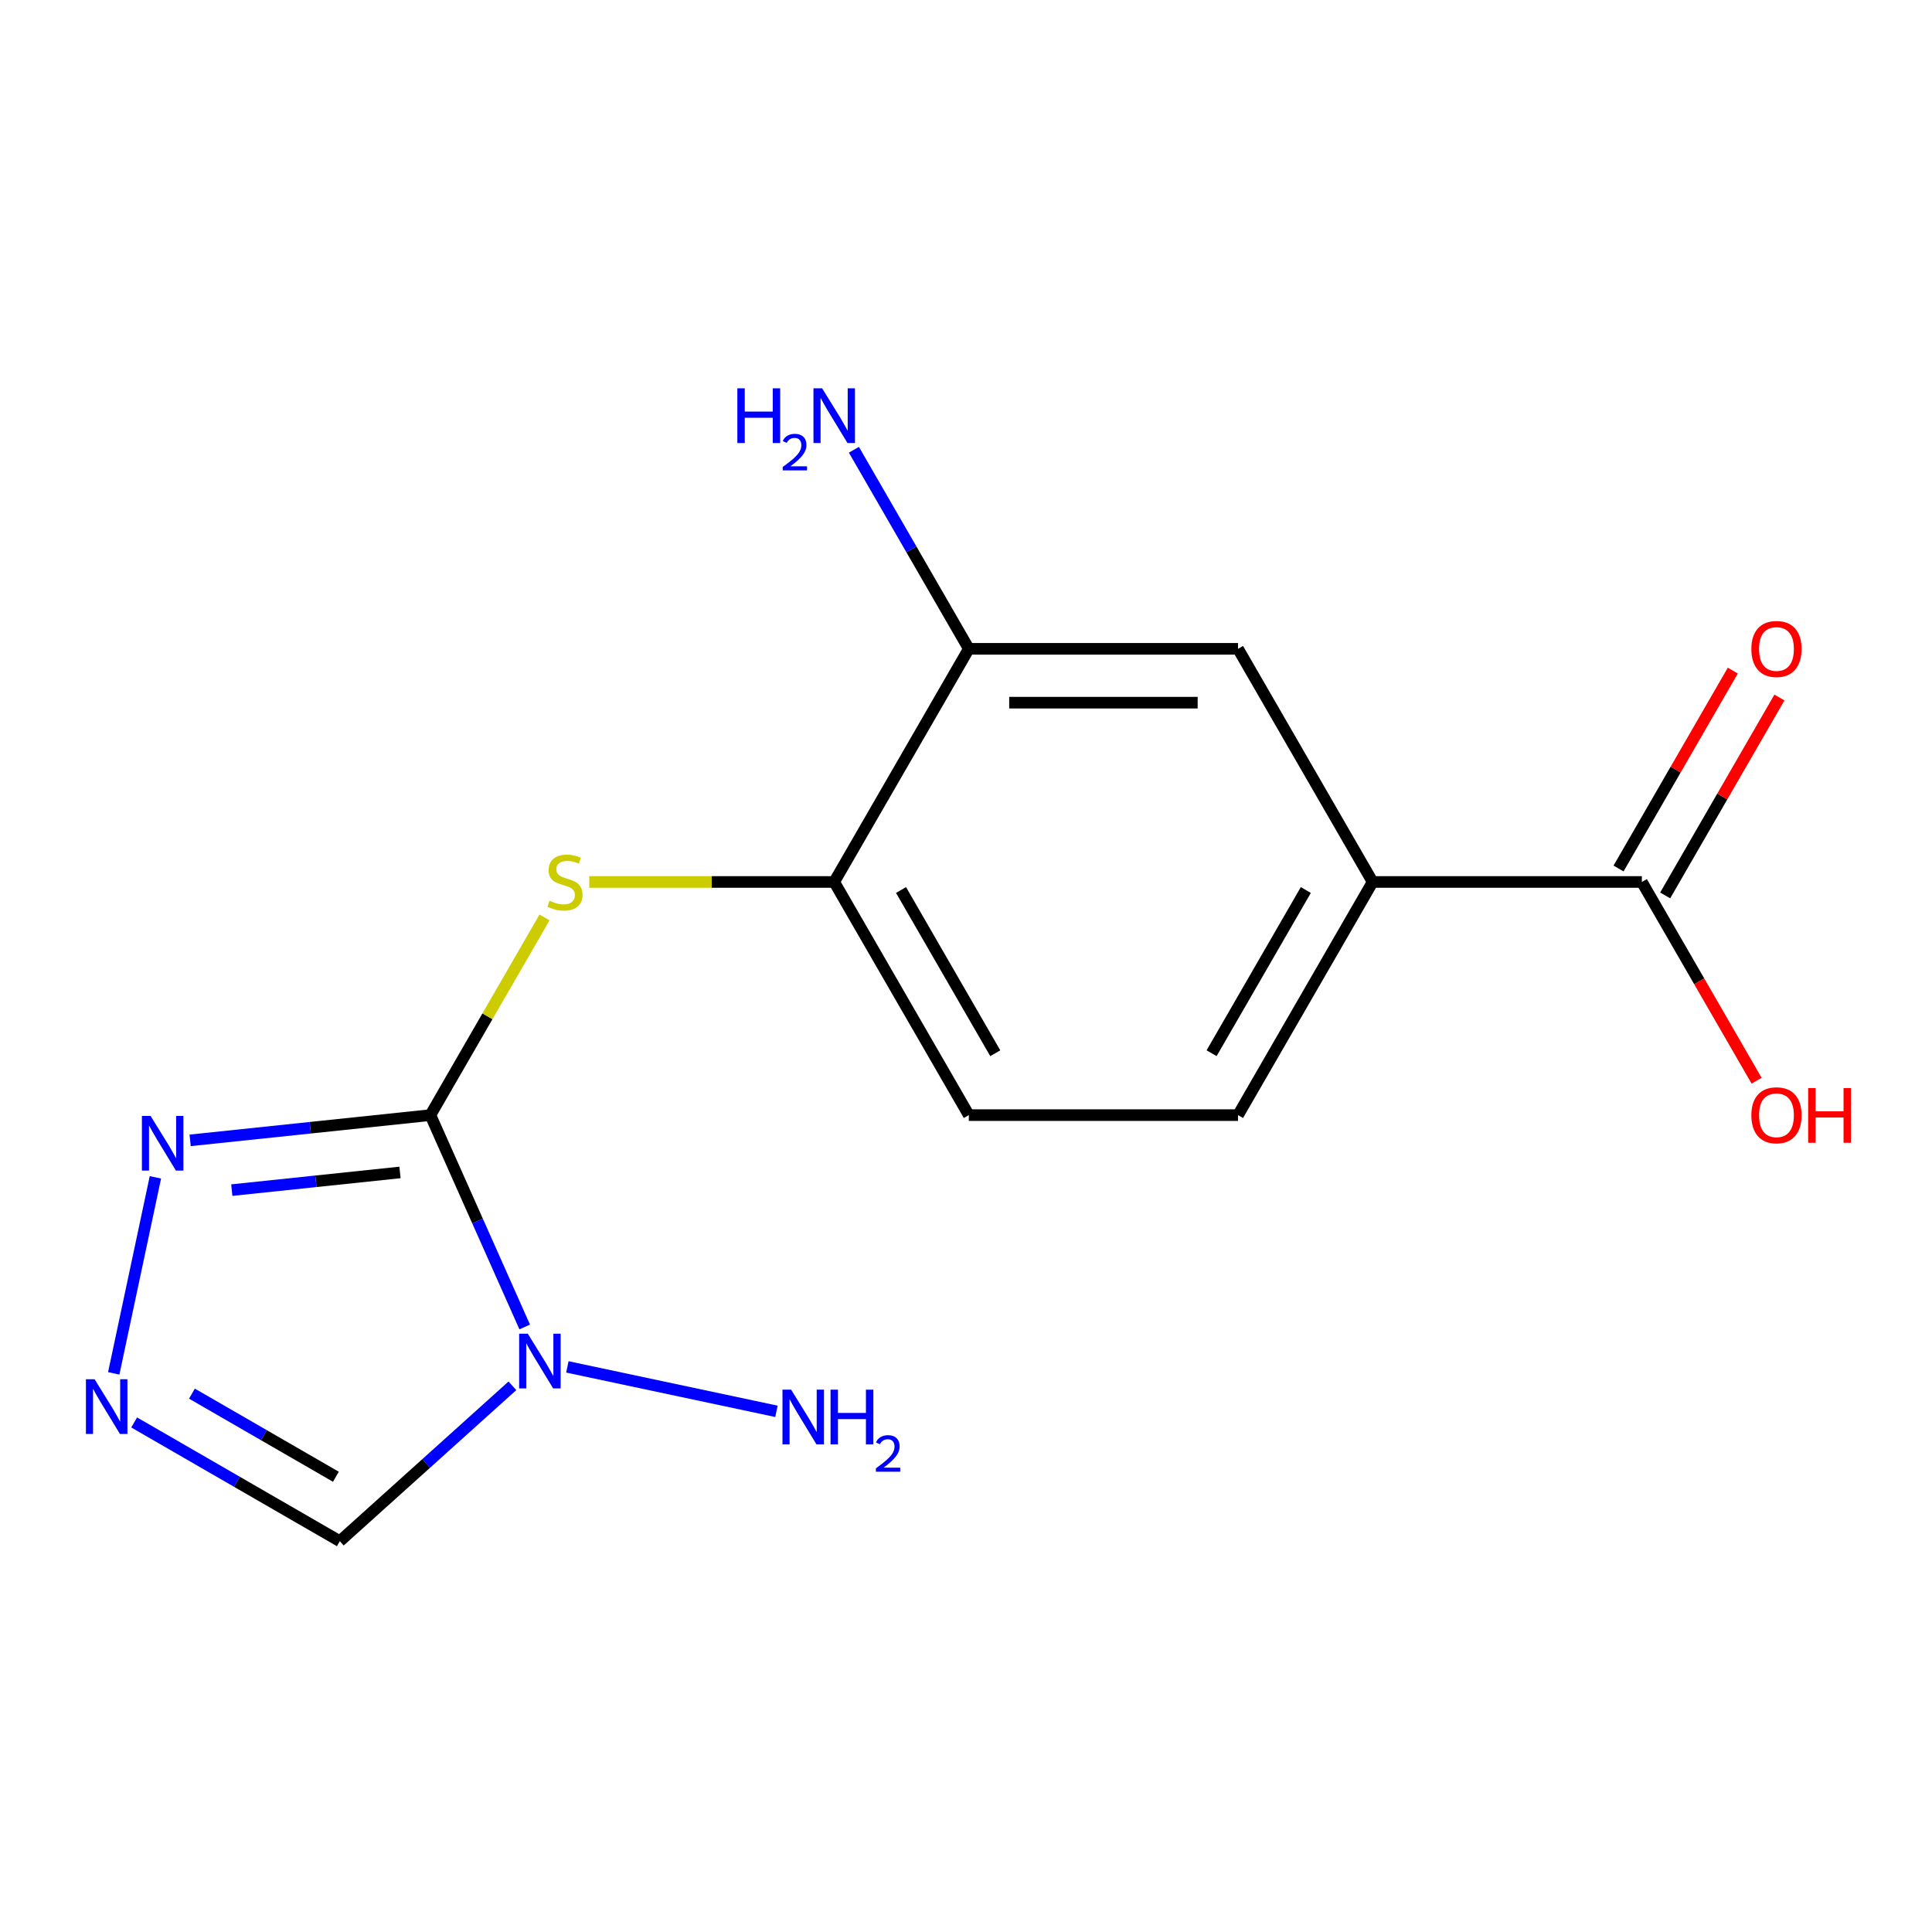 <?xml version='1.0' encoding='iso-8859-1'?>
<svg version='1.1' baseProfile='full'
              xmlns='http://www.w3.org/2000/svg'
                      xmlns:rdkit='http://www.rdkit.org/xml'
                      xmlns:xlink='http://www.w3.org/1999/xlink'
                  xml:space='preserve'
width='1000px' height='1000px' viewBox='0 0 1000 1000'>
<!-- END OF HEADER -->
<rect style='opacity:1.0;fill:#FFFFFF;stroke:none' width='1000' height='1000' x='0' y='0'> </rect>
<path class='bond-0' d='M 222.77,577.181 L 247.181,632.008' style='fill:none;fill-rule:evenodd;stroke:#000000;stroke-width:6px;stroke-linecap:butt;stroke-linejoin:miter;stroke-opacity:1' />
<path class='bond-0' d='M 247.181,632.008 L 271.591,686.835' style='fill:none;fill-rule:evenodd;stroke:#0000FF;stroke-width:6px;stroke-linecap:butt;stroke-linejoin:miter;stroke-opacity:1' />
<path class='bond-1' d='M 222.77,577.181 L 160.591,583.716' style='fill:none;fill-rule:evenodd;stroke:#000000;stroke-width:6px;stroke-linecap:butt;stroke-linejoin:miter;stroke-opacity:1' />
<path class='bond-1' d='M 160.591,583.716 L 98.412,590.252' style='fill:none;fill-rule:evenodd;stroke:#0000FF;stroke-width:6px;stroke-linecap:butt;stroke-linejoin:miter;stroke-opacity:1' />
<path class='bond-1' d='M 207.03,606.858 L 163.504,611.433' style='fill:none;fill-rule:evenodd;stroke:#000000;stroke-width:6px;stroke-linecap:butt;stroke-linejoin:miter;stroke-opacity:1' />
<path class='bond-1' d='M 163.504,611.433 L 119.979,616.007' style='fill:none;fill-rule:evenodd;stroke:#0000FF;stroke-width:6px;stroke-linecap:butt;stroke-linejoin:miter;stroke-opacity:1' />
<path class='bond-3' d='M 222.77,577.181 L 252.305,526.025' style='fill:none;fill-rule:evenodd;stroke:#000000;stroke-width:6px;stroke-linecap:butt;stroke-linejoin:miter;stroke-opacity:1' />
<path class='bond-3' d='M 252.305,526.025 L 281.84,474.868' style='fill:none;fill-rule:evenodd;stroke:#CCCC00;stroke-width:6px;stroke-linecap:butt;stroke-linejoin:miter;stroke-opacity:1' />
<path class='bond-4' d='M 265.223,717.286 L 220.558,757.503' style='fill:none;fill-rule:evenodd;stroke:#0000FF;stroke-width:6px;stroke-linecap:butt;stroke-linejoin:miter;stroke-opacity:1' />
<path class='bond-4' d='M 220.558,757.503 L 175.893,797.719' style='fill:none;fill-rule:evenodd;stroke:#000000;stroke-width:6px;stroke-linecap:butt;stroke-linejoin:miter;stroke-opacity:1' />
<path class='bond-10' d='M 293.67,707.502 L 401.887,730.504' style='fill:none;fill-rule:evenodd;stroke:#0000FF;stroke-width:6px;stroke-linecap:butt;stroke-linejoin:miter;stroke-opacity:1' />
<path class='bond-2' d='M 80.438,609.39 L 58.871,710.854' style='fill:none;fill-rule:evenodd;stroke:#0000FF;stroke-width:6px;stroke-linecap:butt;stroke-linejoin:miter;stroke-opacity:1' />
<path class='bond-16' d='M 69.441,736.259 L 122.667,766.989' style='fill:none;fill-rule:evenodd;stroke:#0000FF;stroke-width:6px;stroke-linecap:butt;stroke-linejoin:miter;stroke-opacity:1' />
<path class='bond-16' d='M 122.667,766.989 L 175.893,797.719' style='fill:none;fill-rule:evenodd;stroke:#000000;stroke-width:6px;stroke-linecap:butt;stroke-linejoin:miter;stroke-opacity:1' />
<path class='bond-16' d='M 99.343,721.342 L 136.602,742.854' style='fill:none;fill-rule:evenodd;stroke:#0000FF;stroke-width:6px;stroke-linecap:butt;stroke-linejoin:miter;stroke-opacity:1' />
<path class='bond-16' d='M 136.602,742.854 L 173.86,764.365' style='fill:none;fill-rule:evenodd;stroke:#000000;stroke-width:6px;stroke-linecap:butt;stroke-linejoin:miter;stroke-opacity:1' />
<path class='bond-5' d='M 305.006,456.505 L 368.397,456.505' style='fill:none;fill-rule:evenodd;stroke:#CCCC00;stroke-width:6px;stroke-linecap:butt;stroke-linejoin:miter;stroke-opacity:1' />
<path class='bond-5' d='M 368.397,456.505 L 431.788,456.505' style='fill:none;fill-rule:evenodd;stroke:#000000;stroke-width:6px;stroke-linecap:butt;stroke-linejoin:miter;stroke-opacity:1' />
<path class='bond-8' d='M 431.788,456.505 L 501.46,335.829' style='fill:none;fill-rule:evenodd;stroke:#000000;stroke-width:6px;stroke-linecap:butt;stroke-linejoin:miter;stroke-opacity:1' />
<path class='bond-12' d='M 431.788,456.505 L 501.46,577.181' style='fill:none;fill-rule:evenodd;stroke:#000000;stroke-width:6px;stroke-linecap:butt;stroke-linejoin:miter;stroke-opacity:1' />
<path class='bond-12' d='M 466.374,460.672 L 515.144,545.145' style='fill:none;fill-rule:evenodd;stroke:#000000;stroke-width:6px;stroke-linecap:butt;stroke-linejoin:miter;stroke-opacity:1' />
<path class='bond-6' d='M 849.822,456.505 L 710.477,456.505' style='fill:none;fill-rule:evenodd;stroke:#000000;stroke-width:6px;stroke-linecap:butt;stroke-linejoin:miter;stroke-opacity:1' />
<path class='bond-11' d='M 861.89,463.472 L 891.46,412.256' style='fill:none;fill-rule:evenodd;stroke:#000000;stroke-width:6px;stroke-linecap:butt;stroke-linejoin:miter;stroke-opacity:1' />
<path class='bond-11' d='M 891.46,412.256 L 921.03,361.039' style='fill:none;fill-rule:evenodd;stroke:#FF0000;stroke-width:6px;stroke-linecap:butt;stroke-linejoin:miter;stroke-opacity:1' />
<path class='bond-11' d='M 837.755,449.538 L 867.325,398.321' style='fill:none;fill-rule:evenodd;stroke:#000000;stroke-width:6px;stroke-linecap:butt;stroke-linejoin:miter;stroke-opacity:1' />
<path class='bond-11' d='M 867.325,398.321 L 896.894,347.105' style='fill:none;fill-rule:evenodd;stroke:#FF0000;stroke-width:6px;stroke-linecap:butt;stroke-linejoin:miter;stroke-opacity:1' />
<path class='bond-15' d='M 849.822,456.505 L 879.519,507.941' style='fill:none;fill-rule:evenodd;stroke:#000000;stroke-width:6px;stroke-linecap:butt;stroke-linejoin:miter;stroke-opacity:1' />
<path class='bond-15' d='M 879.519,507.941 L 909.216,559.377' style='fill:none;fill-rule:evenodd;stroke:#FF0000;stroke-width:6px;stroke-linecap:butt;stroke-linejoin:miter;stroke-opacity:1' />
<path class='bond-7' d='M 710.477,456.505 L 640.805,577.181' style='fill:none;fill-rule:evenodd;stroke:#000000;stroke-width:6px;stroke-linecap:butt;stroke-linejoin:miter;stroke-opacity:1' />
<path class='bond-7' d='M 675.891,460.672 L 627.121,545.145' style='fill:none;fill-rule:evenodd;stroke:#000000;stroke-width:6px;stroke-linecap:butt;stroke-linejoin:miter;stroke-opacity:1' />
<path class='bond-17' d='M 710.477,456.505 L 640.805,335.829' style='fill:none;fill-rule:evenodd;stroke:#000000;stroke-width:6px;stroke-linecap:butt;stroke-linejoin:miter;stroke-opacity:1' />
<path class='bond-9' d='M 501.46,335.829 L 640.805,335.829' style='fill:none;fill-rule:evenodd;stroke:#000000;stroke-width:6px;stroke-linecap:butt;stroke-linejoin:miter;stroke-opacity:1' />
<path class='bond-9' d='M 522.362,363.698 L 619.903,363.698' style='fill:none;fill-rule:evenodd;stroke:#000000;stroke-width:6px;stroke-linecap:butt;stroke-linejoin:miter;stroke-opacity:1' />
<path class='bond-14' d='M 501.46,335.829 L 471.717,284.312' style='fill:none;fill-rule:evenodd;stroke:#000000;stroke-width:6px;stroke-linecap:butt;stroke-linejoin:miter;stroke-opacity:1' />
<path class='bond-14' d='M 471.717,284.312 L 441.974,232.796' style='fill:none;fill-rule:evenodd;stroke:#0000FF;stroke-width:6px;stroke-linecap:butt;stroke-linejoin:miter;stroke-opacity:1' />
<path class='bond-13' d='M 501.46,577.181 L 640.805,577.181' style='fill:none;fill-rule:evenodd;stroke:#000000;stroke-width:6px;stroke-linecap:butt;stroke-linejoin:miter;stroke-opacity:1' />
<path  class='atom-1' d='M 273.187 690.319
L 282.467 705.319
Q 283.387 706.799, 284.867 709.479
Q 286.347 712.159, 286.427 712.319
L 286.427 690.319
L 290.187 690.319
L 290.187 718.639
L 286.307 718.639
L 276.347 702.239
Q 275.187 700.319, 273.947 698.119
Q 272.747 695.919, 272.387 695.239
L 272.387 718.639
L 268.707 718.639
L 268.707 690.319
L 273.187 690.319
' fill='#0000FF'/>
<path  class='atom-2' d='M 77.928 577.587
L 87.209 592.587
Q 88.129 594.067, 89.609 596.747
Q 91.088 599.427, 91.168 599.587
L 91.168 577.587
L 94.928 577.587
L 94.928 605.907
L 91.049 605.907
L 81.088 589.507
Q 79.928 587.587, 78.689 585.387
Q 77.489 583.187, 77.129 582.507
L 77.129 605.907
L 73.448 605.907
L 73.448 577.587
L 77.928 577.587
' fill='#0000FF'/>
<path  class='atom-3' d='M 48.957 713.887
L 58.237 728.887
Q 59.157 730.367, 60.637 733.047
Q 62.117 735.727, 62.197 735.887
L 62.197 713.887
L 65.957 713.887
L 65.957 742.207
L 62.077 742.207
L 52.117 725.807
Q 50.957 723.887, 49.717 721.687
Q 48.517 719.487, 48.157 718.807
L 48.157 742.207
L 44.477 742.207
L 44.477 713.887
L 48.957 713.887
' fill='#0000FF'/>
<path  class='atom-4' d='M 284.443 466.225
Q 284.763 466.345, 286.083 466.905
Q 287.403 467.465, 288.843 467.825
Q 290.323 468.145, 291.763 468.145
Q 294.443 468.145, 296.003 466.865
Q 297.563 465.545, 297.563 463.265
Q 297.563 461.705, 296.763 460.745
Q 296.003 459.785, 294.803 459.265
Q 293.603 458.745, 291.603 458.145
Q 289.083 457.385, 287.563 456.665
Q 286.083 455.945, 285.003 454.425
Q 283.963 452.905, 283.963 450.345
Q 283.963 446.785, 286.363 444.585
Q 288.803 442.385, 293.603 442.385
Q 296.883 442.385, 300.603 443.945
L 299.683 447.025
Q 296.283 445.625, 293.723 445.625
Q 290.963 445.625, 289.443 446.785
Q 287.923 447.905, 287.963 449.865
Q 287.963 451.385, 288.723 452.305
Q 289.523 453.225, 290.643 453.745
Q 291.803 454.265, 293.723 454.865
Q 296.283 455.665, 297.803 456.465
Q 299.323 457.265, 300.403 458.905
Q 301.523 460.505, 301.523 463.265
Q 301.523 467.185, 298.883 469.305
Q 296.283 471.385, 291.923 471.385
Q 289.403 471.385, 287.483 470.825
Q 285.603 470.305, 283.363 469.385
L 284.443 466.225
' fill='#CCCC00'/>
<path  class='atom-11' d='M 409.487 719.29
L 418.767 734.29
Q 419.687 735.77, 421.167 738.45
Q 422.647 741.13, 422.727 741.29
L 422.727 719.29
L 426.487 719.29
L 426.487 747.61
L 422.607 747.61
L 412.647 731.21
Q 411.487 729.29, 410.247 727.09
Q 409.047 724.89, 408.687 724.21
L 408.687 747.61
L 405.007 747.61
L 405.007 719.29
L 409.487 719.29
' fill='#0000FF'/>
<path  class='atom-11' d='M 429.887 719.29
L 433.727 719.29
L 433.727 731.33
L 448.207 731.33
L 448.207 719.29
L 452.047 719.29
L 452.047 747.61
L 448.207 747.61
L 448.207 734.53
L 433.727 734.53
L 433.727 747.61
L 429.887 747.61
L 429.887 719.29
' fill='#0000FF'/>
<path  class='atom-11' d='M 453.42 746.617
Q 454.106 744.848, 455.743 743.871
Q 457.38 742.868, 459.65 742.868
Q 462.475 742.868, 464.059 744.399
Q 465.643 745.93, 465.643 748.65
Q 465.643 751.422, 463.584 754.009
Q 461.551 756.596, 457.327 759.658
L 465.96 759.658
L 465.96 761.77
L 453.367 761.77
L 453.367 760.002
Q 456.852 757.52, 458.911 755.672
Q 460.996 753.824, 462 752.161
Q 463.003 750.498, 463.003 748.782
Q 463.003 746.986, 462.105 745.983
Q 461.208 744.98, 459.65 744.98
Q 458.145 744.98, 457.142 745.587
Q 456.139 746.194, 455.426 747.541
L 453.42 746.617
' fill='#0000FF'/>
<path  class='atom-12' d='M 906.495 335.909
Q 906.495 329.109, 909.855 325.309
Q 913.215 321.509, 919.495 321.509
Q 925.775 321.509, 929.135 325.309
Q 932.495 329.109, 932.495 335.909
Q 932.495 342.789, 929.095 346.709
Q 925.695 350.589, 919.495 350.589
Q 913.255 350.589, 909.855 346.709
Q 906.495 342.829, 906.495 335.909
M 919.495 347.389
Q 923.815 347.389, 926.135 344.509
Q 928.495 341.589, 928.495 335.909
Q 928.495 330.349, 926.135 327.549
Q 923.815 324.709, 919.495 324.709
Q 915.175 324.709, 912.815 327.509
Q 910.495 330.309, 910.495 335.909
Q 910.495 341.629, 912.815 344.509
Q 915.175 347.389, 919.495 347.389
' fill='#FF0000'/>
<path  class='atom-15' d='M 381.655 200.992
L 385.495 200.992
L 385.495 213.032
L 399.975 213.032
L 399.975 200.992
L 403.815 200.992
L 403.815 229.312
L 399.975 229.312
L 399.975 216.232
L 385.495 216.232
L 385.495 229.312
L 381.655 229.312
L 381.655 200.992
' fill='#0000FF'/>
<path  class='atom-15' d='M 405.188 228.319
Q 405.874 226.55, 407.511 225.573
Q 409.148 224.57, 411.418 224.57
Q 414.243 224.57, 415.827 226.101
Q 417.411 227.632, 417.411 230.351
Q 417.411 233.123, 415.352 235.711
Q 413.319 238.298, 409.095 241.36
L 417.728 241.36
L 417.728 243.472
L 405.135 243.472
L 405.135 241.703
Q 408.62 239.222, 410.679 237.374
Q 412.764 235.526, 413.768 233.863
Q 414.771 232.199, 414.771 230.483
Q 414.771 228.688, 413.873 227.685
Q 412.976 226.682, 411.418 226.682
Q 409.913 226.682, 408.91 227.289
Q 407.907 227.896, 407.194 229.243
L 405.188 228.319
' fill='#0000FF'/>
<path  class='atom-15' d='M 425.528 200.992
L 434.808 215.992
Q 435.728 217.472, 437.208 220.152
Q 438.688 222.832, 438.768 222.992
L 438.768 200.992
L 442.528 200.992
L 442.528 229.312
L 438.648 229.312
L 428.688 212.912
Q 427.528 210.992, 426.288 208.792
Q 425.088 206.592, 424.728 205.912
L 424.728 229.312
L 421.048 229.312
L 421.048 200.992
L 425.528 200.992
' fill='#0000FF'/>
<path  class='atom-16' d='M 906.495 577.261
Q 906.495 570.461, 909.855 566.661
Q 913.215 562.861, 919.495 562.861
Q 925.775 562.861, 929.135 566.661
Q 932.495 570.461, 932.495 577.261
Q 932.495 584.141, 929.095 588.061
Q 925.695 591.941, 919.495 591.941
Q 913.255 591.941, 909.855 588.061
Q 906.495 584.181, 906.495 577.261
M 919.495 588.741
Q 923.815 588.741, 926.135 585.861
Q 928.495 582.941, 928.495 577.261
Q 928.495 571.701, 926.135 568.901
Q 923.815 566.061, 919.495 566.061
Q 915.175 566.061, 912.815 568.861
Q 910.495 571.661, 910.495 577.261
Q 910.495 582.981, 912.815 585.861
Q 915.175 588.741, 919.495 588.741
' fill='#FF0000'/>
<path  class='atom-16' d='M 935.895 563.181
L 939.735 563.181
L 939.735 575.221
L 954.215 575.221
L 954.215 563.181
L 958.055 563.181
L 958.055 591.501
L 954.215 591.501
L 954.215 578.421
L 939.735 578.421
L 939.735 591.501
L 935.895 591.501
L 935.895 563.181
' fill='#FF0000'/>
</svg>
